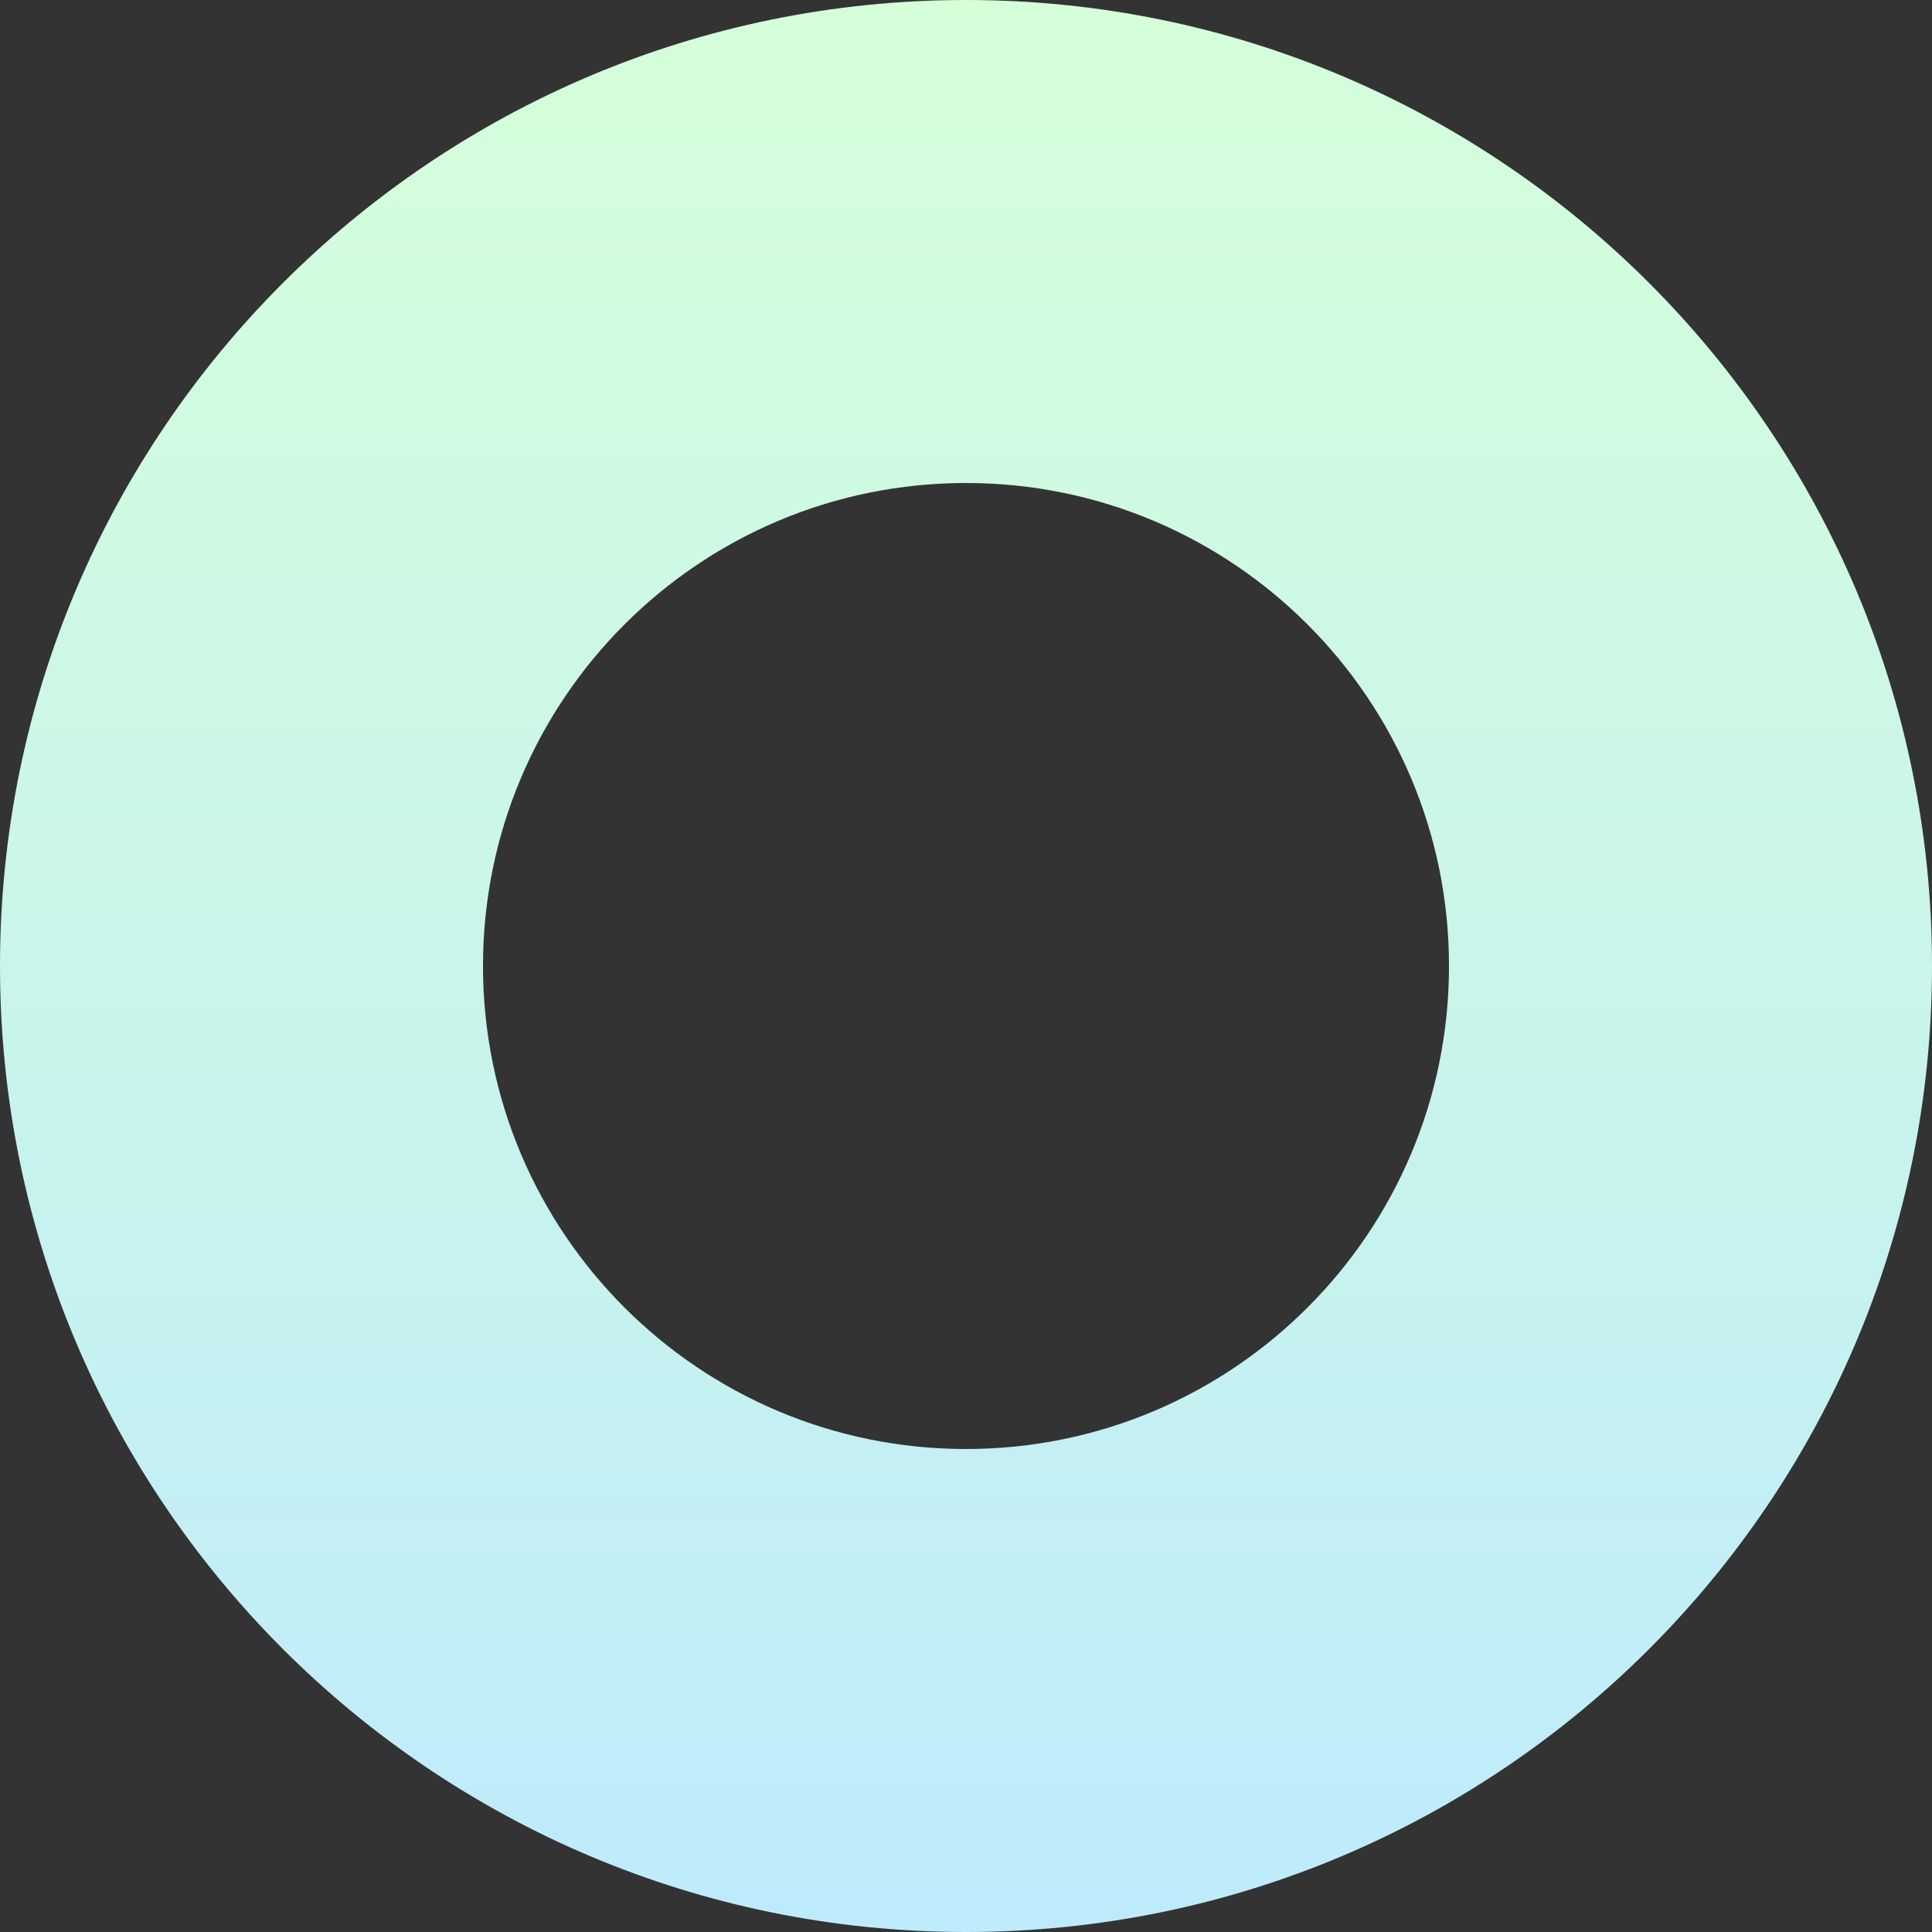 <svg width="40" height="40" viewBox="0 0 40 40" fill="none" xmlns="http://www.w3.org/2000/svg">
<rect x="0" y="0" width="40" height="40" fill="#333333" stroke="none"/>
<path fill-rule="evenodd" clip-rule="evenodd" d="M10 20C10 25.523 14.477 30 20 30C25.523 30 30 25.523 30 20C30 14.477 25.523 10 20 10C14.477 10 10 14.477 10 20ZM20 0C8.954 0 0 8.954 0 20C0 31.046 8.954 40 20 40C31.046 40 40 31.046 40 20C40 8.954 31.046 0 20 0Z" fill="url(#paint0_linear_72_3502)"/>
<defs>
<linearGradient id="paint0_linear_72_3502" x1="20" y1="0" x2="20" y2="40" gradientUnits="userSpaceOnUse">
<stop stop-color="#D5FFD9"/>
<stop offset="1" stop-color="#BEEBFC"/>
</linearGradient>
</defs>
</svg>

